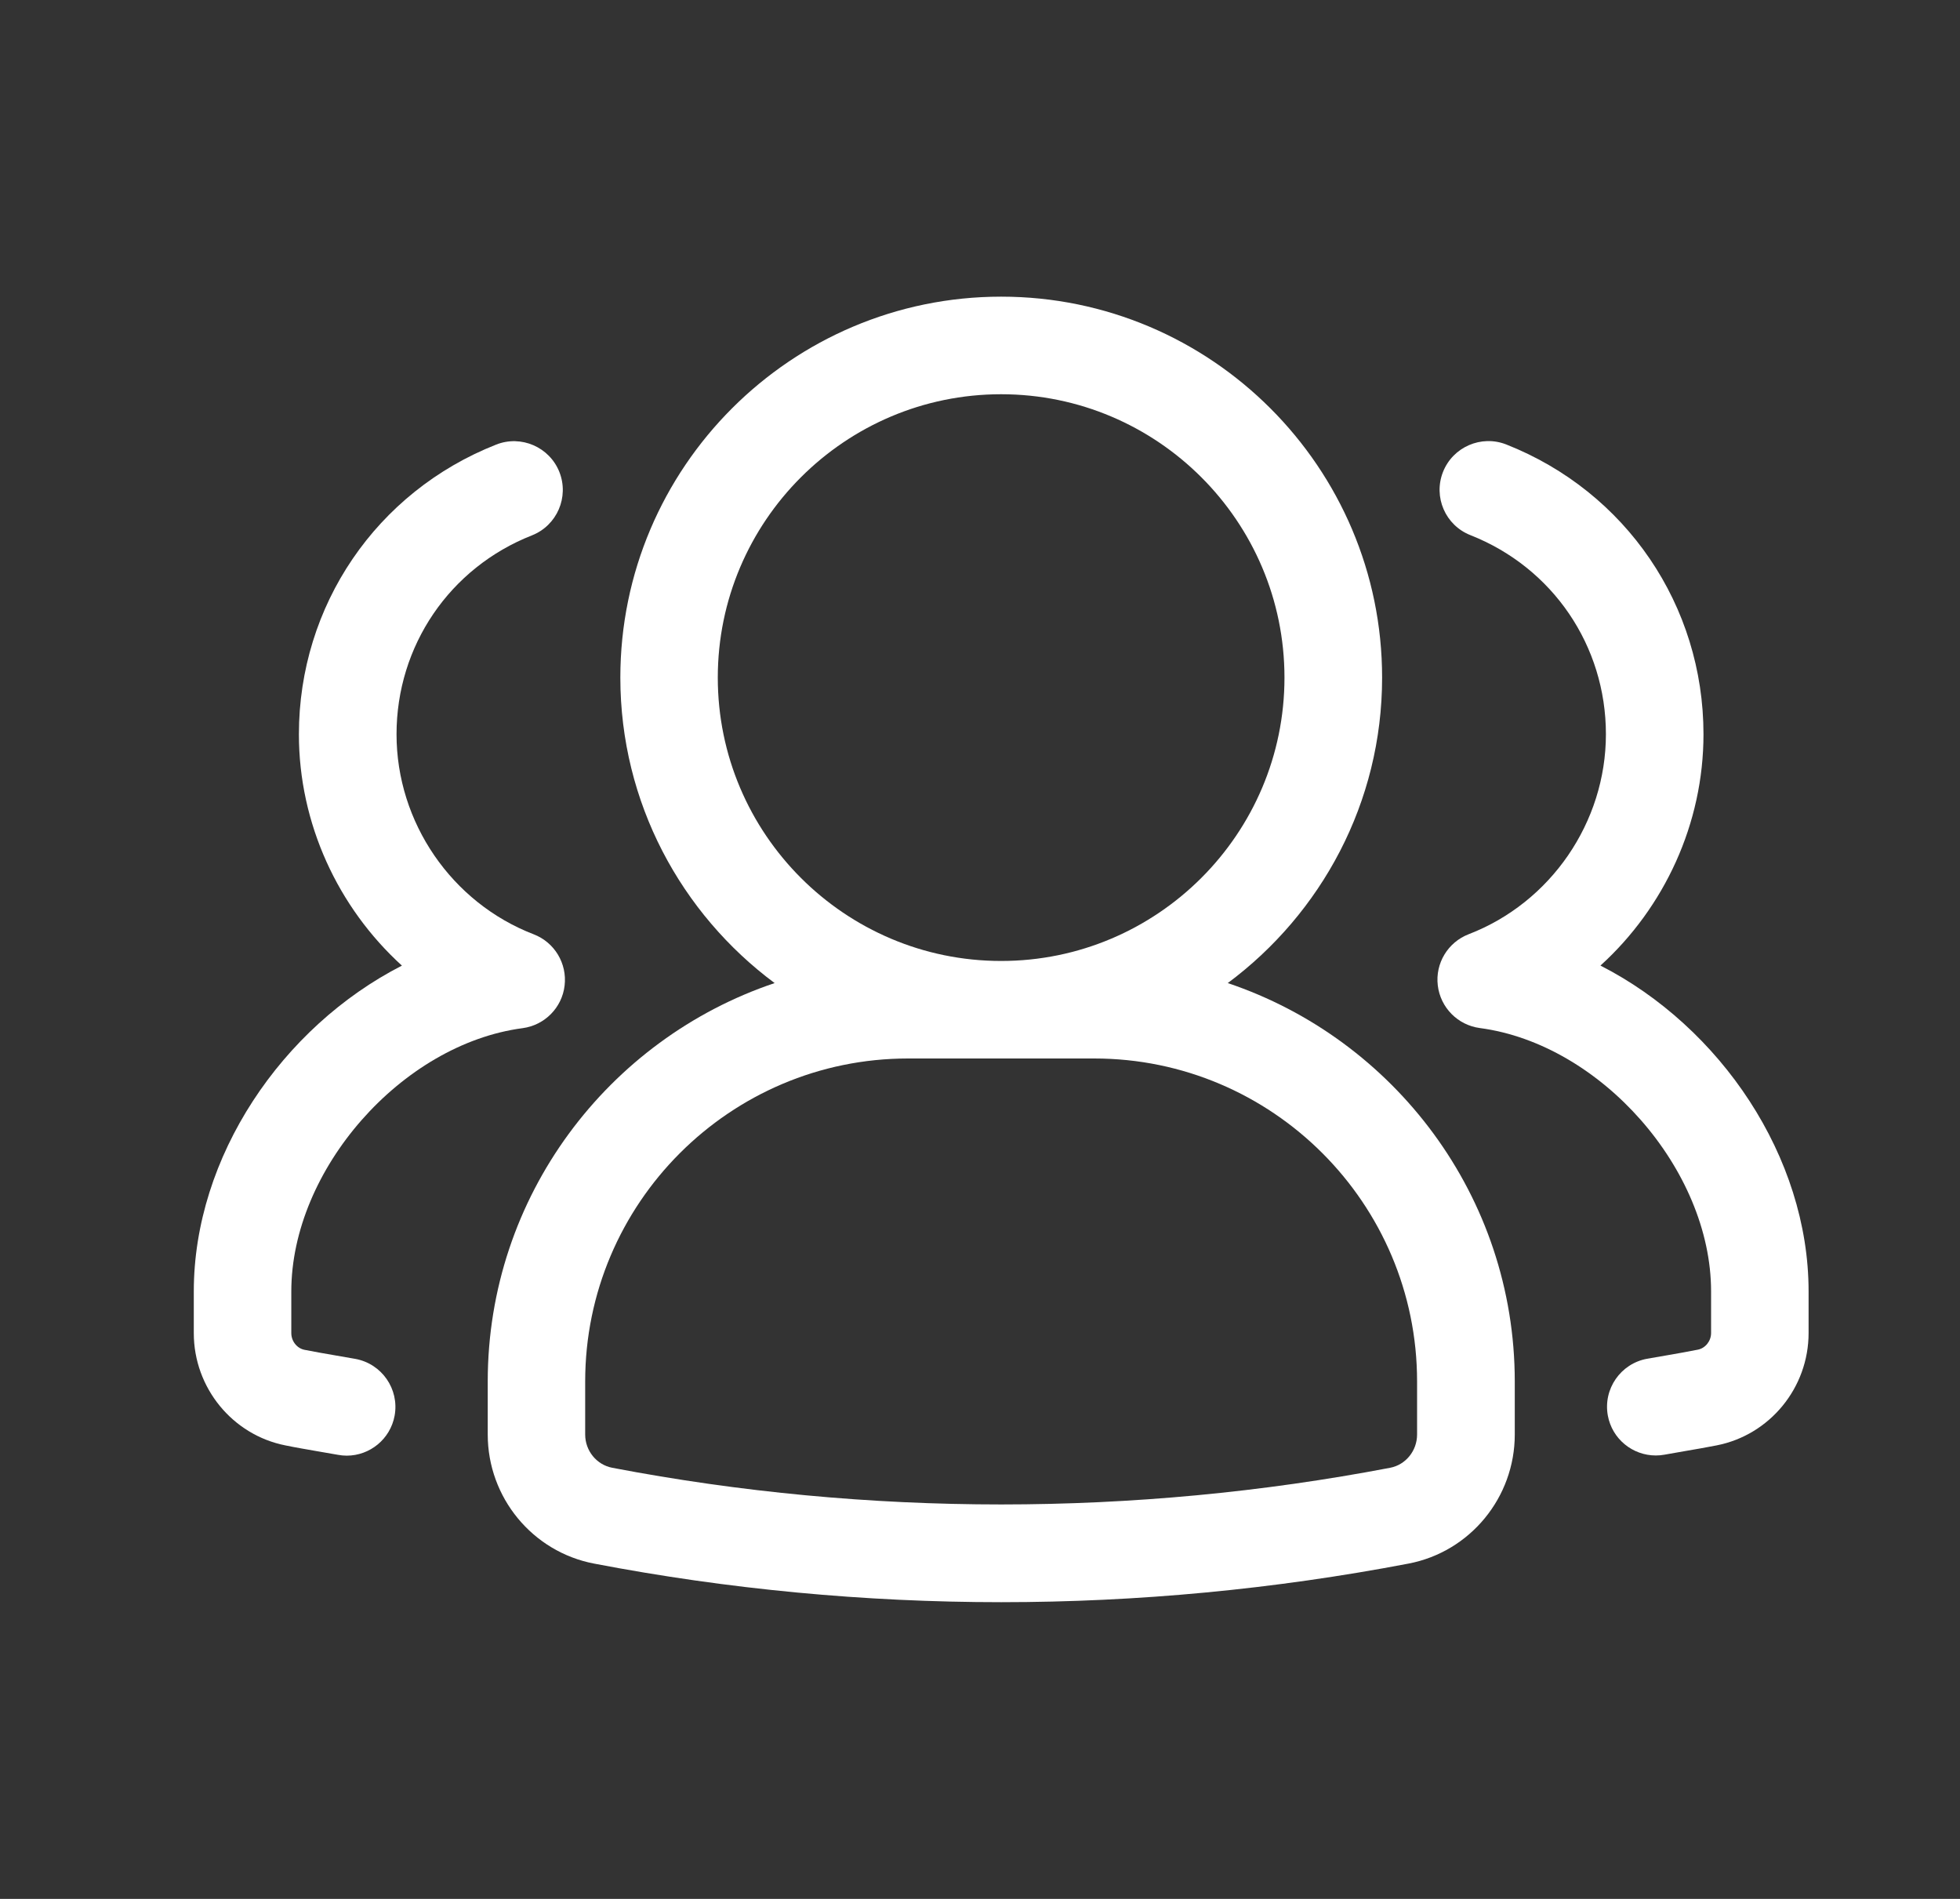 <svg width="32" height="31" viewBox="0 0 32 31" fill="none" xmlns="http://www.w3.org/2000/svg">
<rect x="0" y="0" width="32" height="31" fill="#333333" stroke="none"/>
<path d="M20.045 16.049C21.57 14.915 22.565 13.104 22.565 11.062C22.565 7.633 19.775 4.843 16.346 4.843C12.917 4.843 10.128 7.633 10.128 11.062C10.128 13.104 11.122 14.915 12.647 16.049C9.929 16.963 7.963 19.53 7.963 22.552V23.419C7.963 24.447 8.693 25.334 9.699 25.526C11.885 25.945 14.121 26.156 16.347 26.156C18.573 26.156 20.809 25.944 22.996 25.526C24.001 25.334 24.731 24.447 24.731 23.419V22.552C24.73 19.53 22.763 16.963 20.045 16.049ZM11.719 11.062C11.719 8.511 13.795 6.436 16.345 6.436C18.896 6.436 20.971 8.511 20.971 11.062C20.971 13.612 18.896 15.688 16.345 15.688C13.795 15.688 11.719 13.613 11.719 11.062ZM23.136 23.419C23.136 23.684 22.95 23.914 22.695 23.962C18.52 24.76 14.17 24.76 9.997 23.962C9.74 23.913 9.554 23.684 9.554 23.419V22.552C9.554 19.645 11.919 17.28 14.825 17.28H17.865C20.771 17.28 23.136 19.645 23.136 22.552V23.419Z" fill="white"/>
<path d="M26.13 15.763C27.176 14.813 27.812 13.444 27.812 11.987C27.812 9.885 26.548 8.028 24.592 7.256C24.185 7.096 23.721 7.295 23.559 7.705C23.398 8.114 23.598 8.576 24.008 8.737C25.352 9.267 26.219 10.543 26.219 11.986C26.219 13.424 25.318 14.735 23.979 15.251C23.639 15.382 23.431 15.726 23.474 16.087C23.517 16.449 23.8 16.735 24.16 16.783C26.136 17.044 27.936 19.093 27.936 21.081V21.762C27.936 21.892 27.844 22.01 27.718 22.034C27.562 22.065 27.399 22.094 27.231 22.123L26.891 22.182C26.459 22.261 26.172 22.675 26.25 23.108C26.32 23.492 26.655 23.761 27.033 23.761C27.08 23.761 27.127 23.757 27.176 23.748L27.5 23.691C27.682 23.66 27.86 23.629 28.028 23.596C28.897 23.425 29.528 22.654 29.528 21.762V21.081C29.528 18.886 28.09 16.765 26.13 15.763Z" fill="white"/>
<path d="M5.801 22.184L5.462 22.125C5.294 22.096 5.131 22.068 4.971 22.036C4.849 22.012 4.756 21.895 4.756 21.764V21.083C4.756 19.095 6.556 17.046 8.532 16.785C8.892 16.737 9.176 16.451 9.218 16.09C9.261 15.728 9.053 15.384 8.714 15.253C7.373 14.737 6.474 13.425 6.474 11.988C6.474 10.544 7.341 9.269 8.685 8.74C9.094 8.578 9.294 8.115 9.133 7.706C8.971 7.297 8.507 7.097 8.101 7.258C6.145 8.029 4.88 9.886 4.88 11.988C4.88 13.444 5.517 14.814 6.562 15.764C4.603 16.766 3.164 18.886 3.164 21.083V21.764C3.164 22.656 3.796 23.427 4.662 23.597C4.832 23.632 5.01 23.662 5.193 23.694L5.516 23.75C5.565 23.759 5.612 23.764 5.66 23.764C6.038 23.764 6.373 23.494 6.443 23.11C6.521 22.677 6.234 22.263 5.801 22.184Z" fill="white"/>
</svg>
